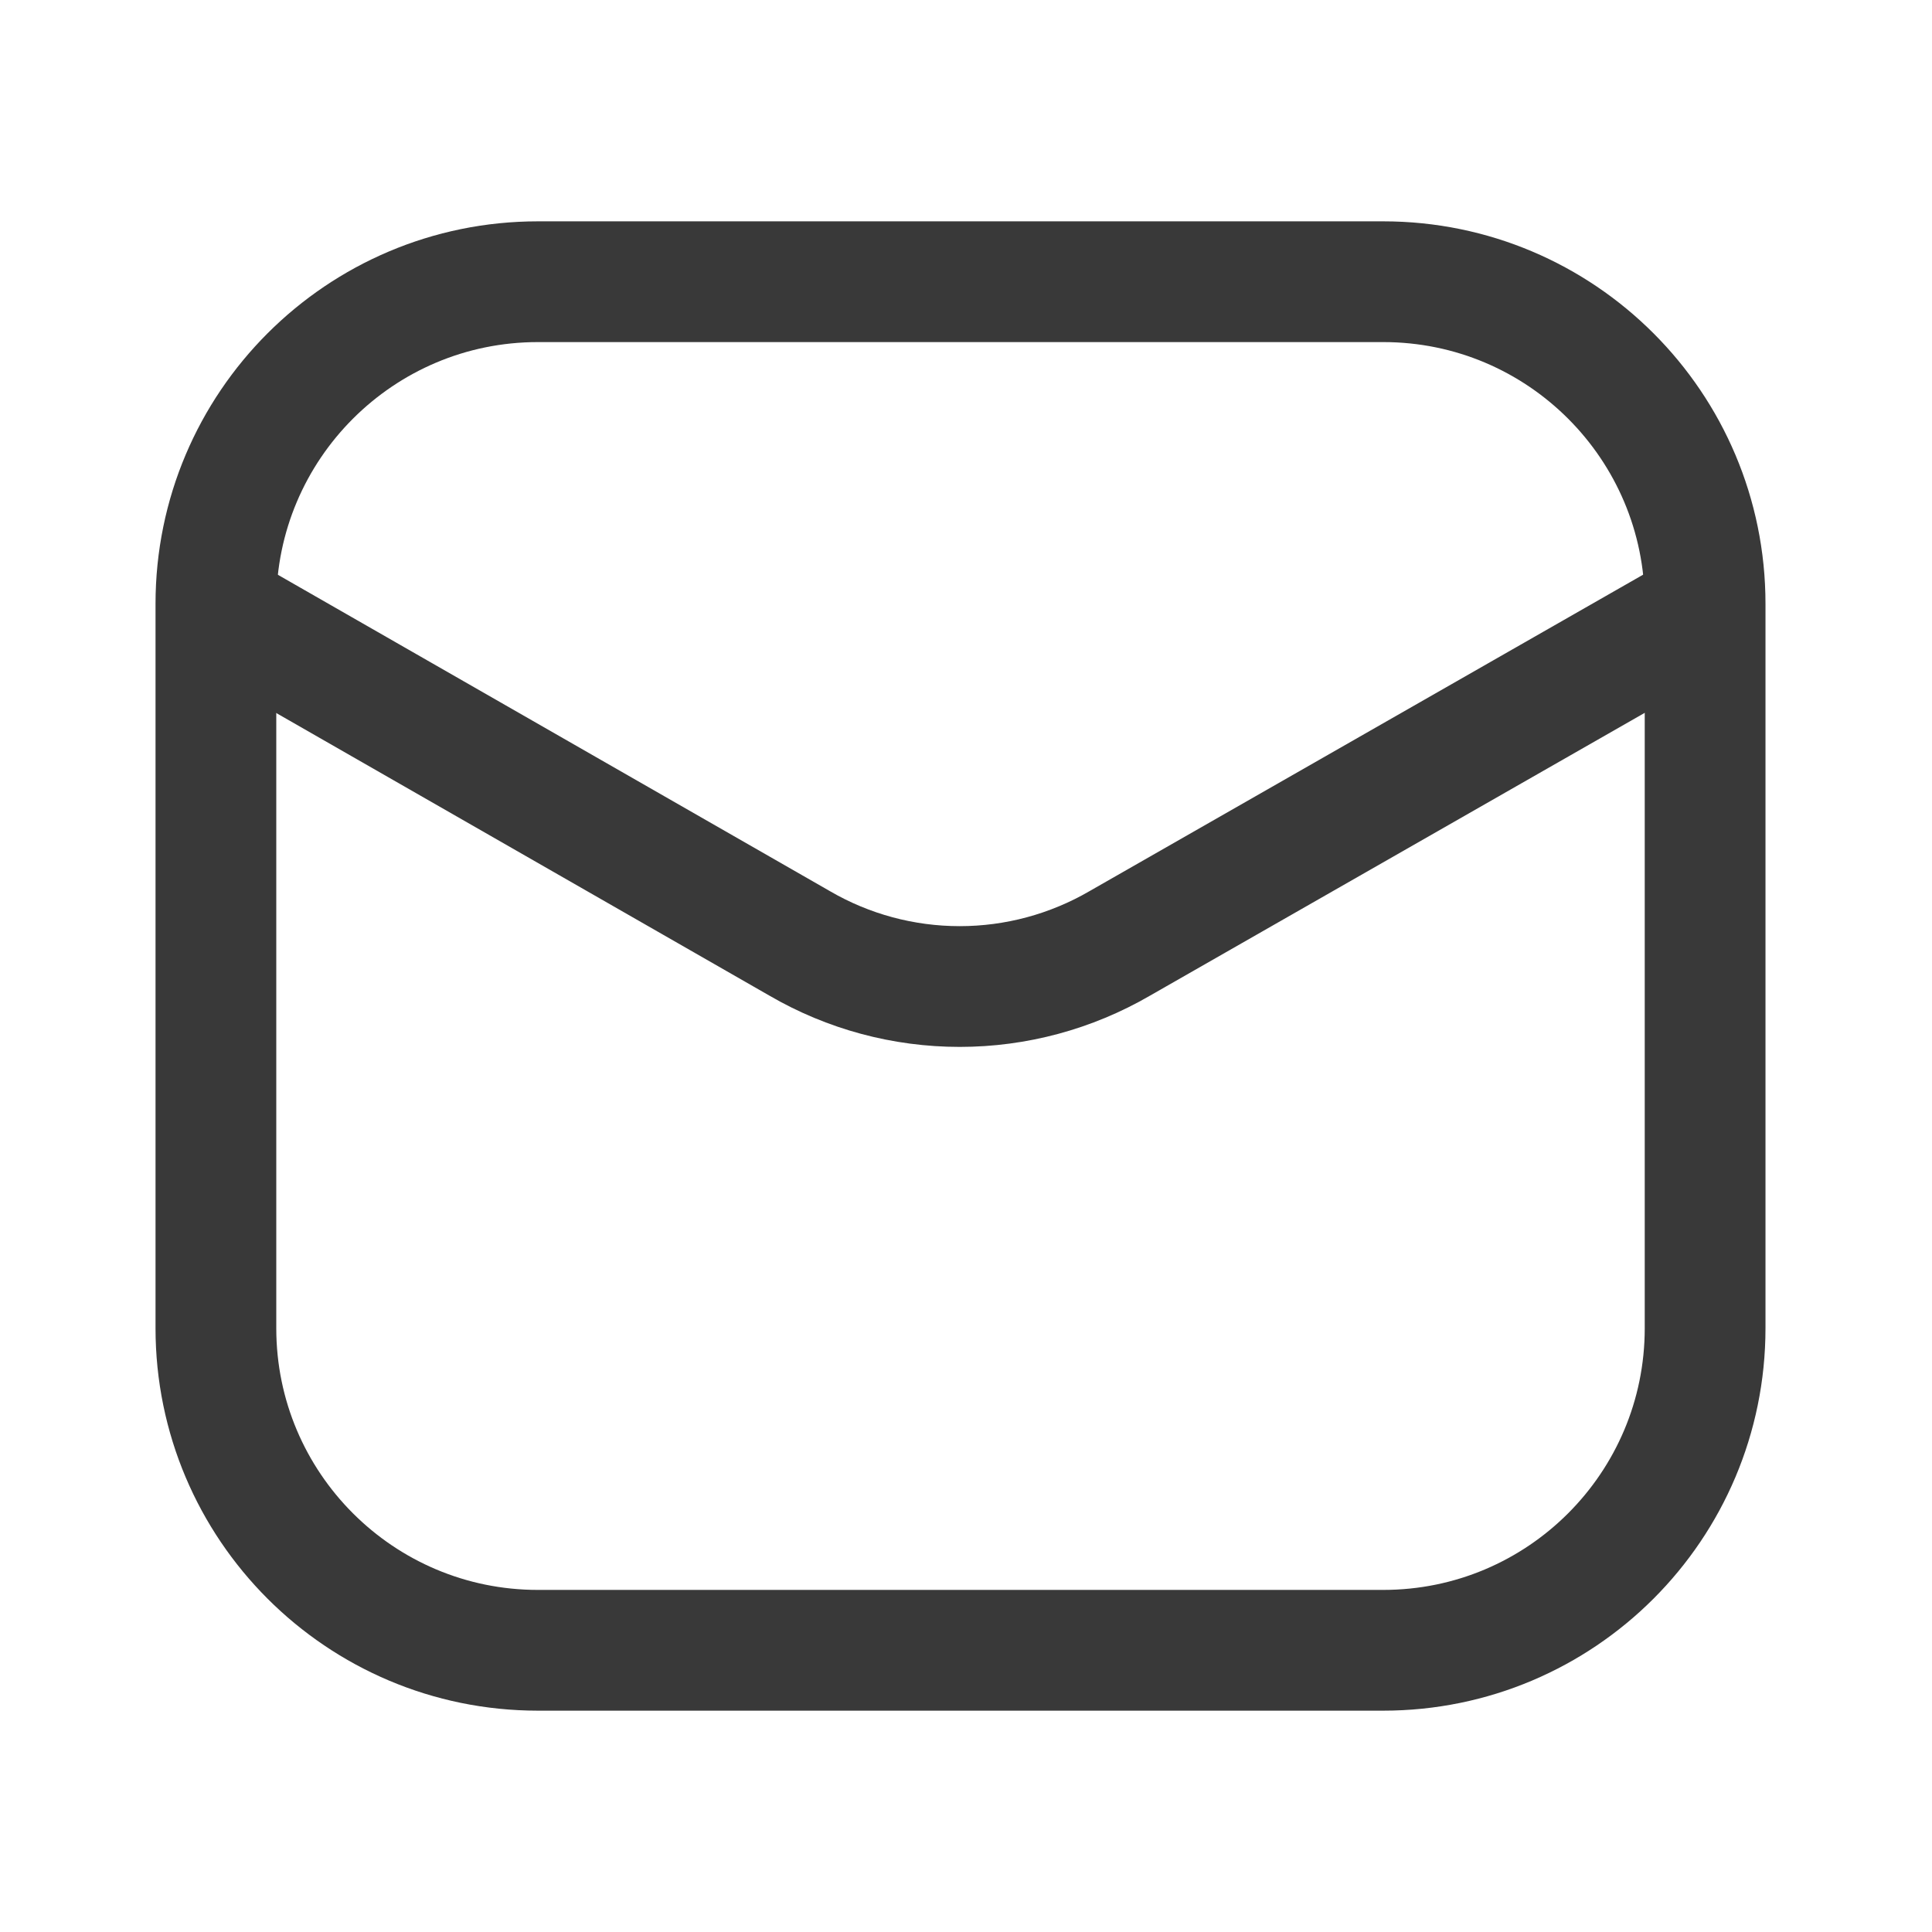 <svg width="16" height="16" viewBox="0 0 16 16" fill="none" xmlns="http://www.w3.org/2000/svg">
<path d="M11.455 2.333H4.455C2.982 2.333 1.788 3.527 1.788 5V11C1.788 12.473 2.982 13.667 4.455 13.667H11.455C12.928 13.667 14.121 12.473 14.121 11V5C14.121 3.527 12.928 2.333 11.455 2.333Z" stroke="#393939"/>
<path d="M1.819 5.06L6.623 7.813C7.025 8.047 7.482 8.17 7.948 8.17C8.413 8.17 8.87 8.047 9.273 7.813L14.089 5.06" stroke="#393939" stroke-linecap="round" stroke-linejoin="round"/>
</svg>
